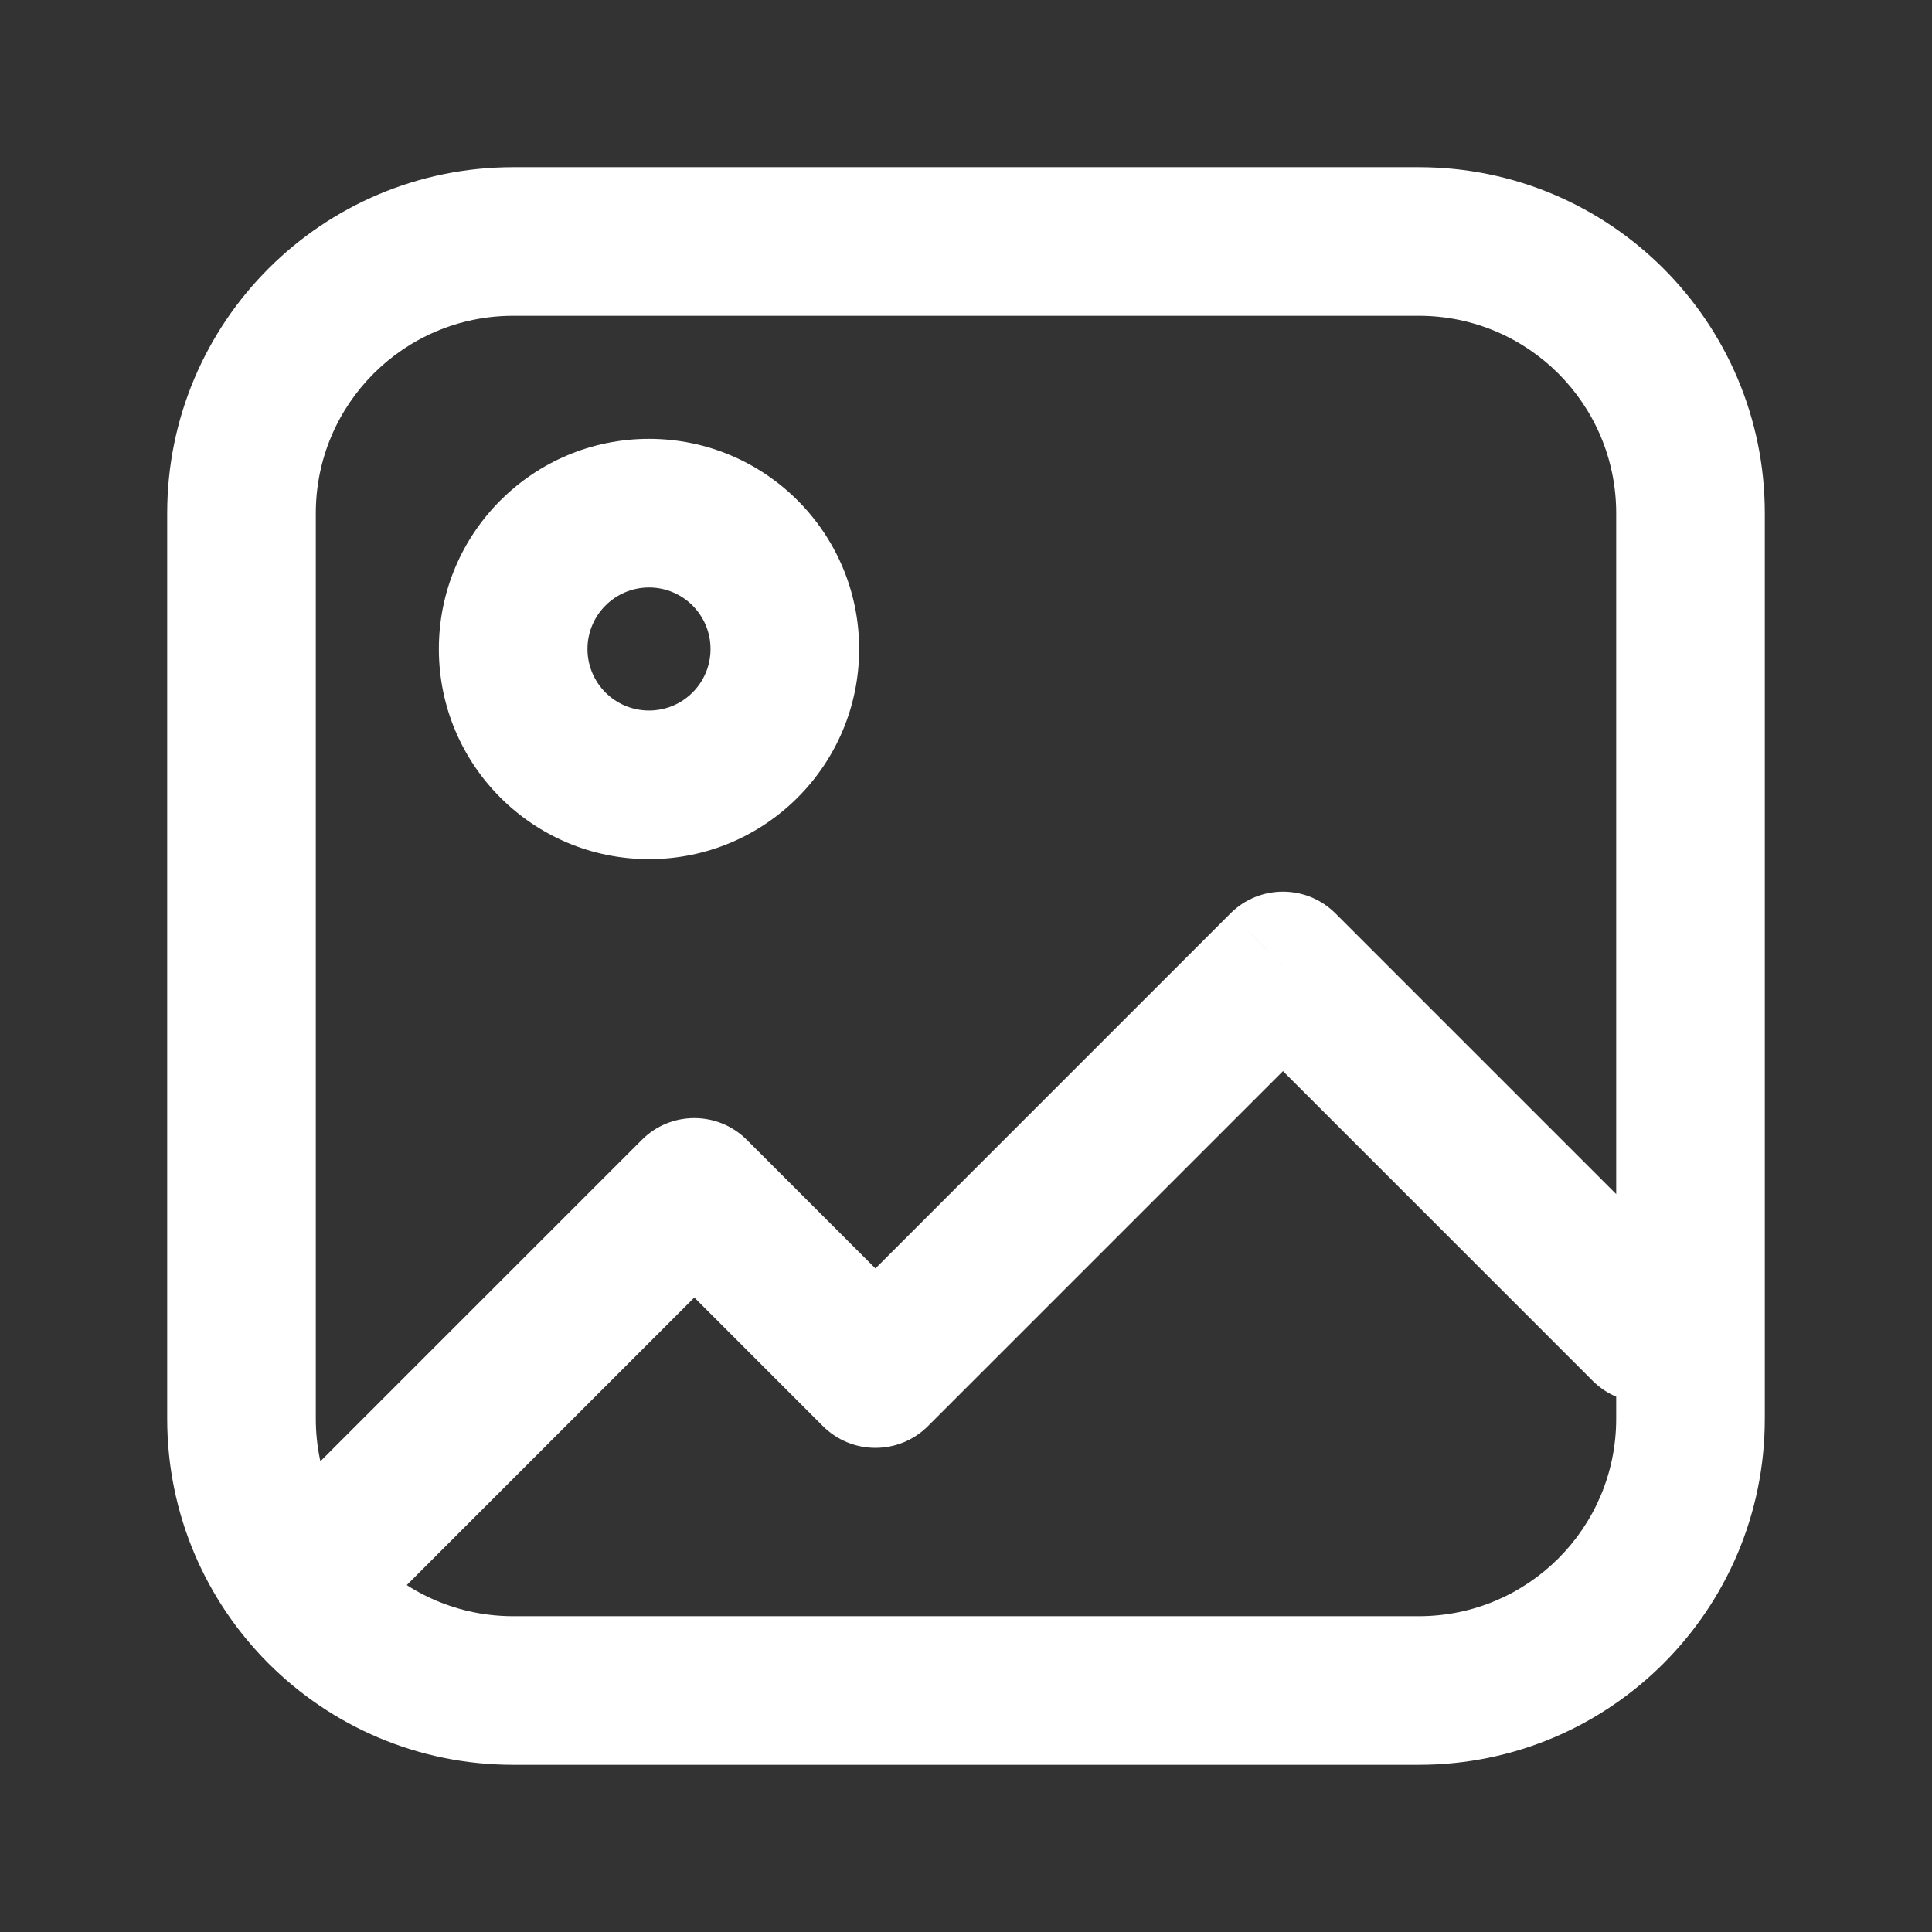 <?xml version="1.0" encoding="UTF-8"?> <svg xmlns="http://www.w3.org/2000/svg" width="26" height="26" viewBox="0 0 26 26" fill="none"><rect x="0" y="0" width="26" height="26" fill="#333333" stroke="none"/> <path d="M3.762 20.215C3.371 20.605 3.371 21.238 3.762 21.629C4.152 22.02 4.785 22.02 5.176 21.629L3.762 20.215ZM9.344 16.047L10.051 15.34C9.66 14.949 9.027 14.949 8.637 15.34L9.344 16.047ZM11.781 18.484L11.074 19.192C11.465 19.582 12.098 19.582 12.488 19.192L11.781 18.484ZM17.266 13L17.973 12.293C17.582 11.902 16.949 11.902 16.558 12.293L17.266 13ZM21.433 18.582C21.824 18.973 22.457 18.973 22.848 18.582C23.238 18.192 23.238 17.558 22.848 17.168L21.433 18.582ZM5.176 21.629L10.051 16.754L8.637 15.34L3.762 20.215L5.176 21.629ZM8.637 16.754L11.074 19.192L12.488 17.777L10.051 15.34L8.637 16.754ZM12.488 19.192L17.973 13.707L16.558 12.293L11.074 17.777L12.488 19.192ZM16.558 13.707L21.433 18.582L22.848 17.168L17.973 12.293L16.558 13.707ZM6.906 4.25H19.094V2.25H6.906V4.25ZM21.75 6.906V19.094H23.75V6.906H21.75ZM19.094 21.75H6.906V23.75H19.094V21.75ZM4.25 19.094V6.906H2.25V19.094H4.25ZM6.906 21.75C5.439 21.75 4.25 20.561 4.25 19.094H2.25C2.25 21.665 4.335 23.75 6.906 23.75V21.75ZM21.75 19.094C21.75 20.561 20.561 21.75 19.094 21.75V23.75C21.665 23.75 23.75 21.665 23.75 19.094H21.75ZM19.094 4.25C20.561 4.25 21.75 5.439 21.75 6.906H23.75C23.75 4.335 21.665 2.25 19.094 2.25V4.25ZM6.906 2.25C4.335 2.25 2.25 4.335 2.25 6.906H4.25C4.25 5.439 5.439 4.25 6.906 4.25V2.25ZM9.562 8.734C9.562 9.192 9.192 9.562 8.734 9.562V11.562C10.296 11.562 11.562 10.296 11.562 8.734H9.562ZM8.734 9.562C8.277 9.562 7.906 9.192 7.906 8.734H5.906C5.906 10.296 7.172 11.562 8.734 11.562V9.562ZM7.906 8.734C7.906 8.277 8.277 7.906 8.734 7.906V5.906C7.172 5.906 5.906 7.172 5.906 8.734H7.906ZM8.734 7.906C9.192 7.906 9.562 8.277 9.562 8.734H11.562C11.562 7.172 10.296 5.906 8.734 5.906V7.906Z" fill="white"></path> </svg> 